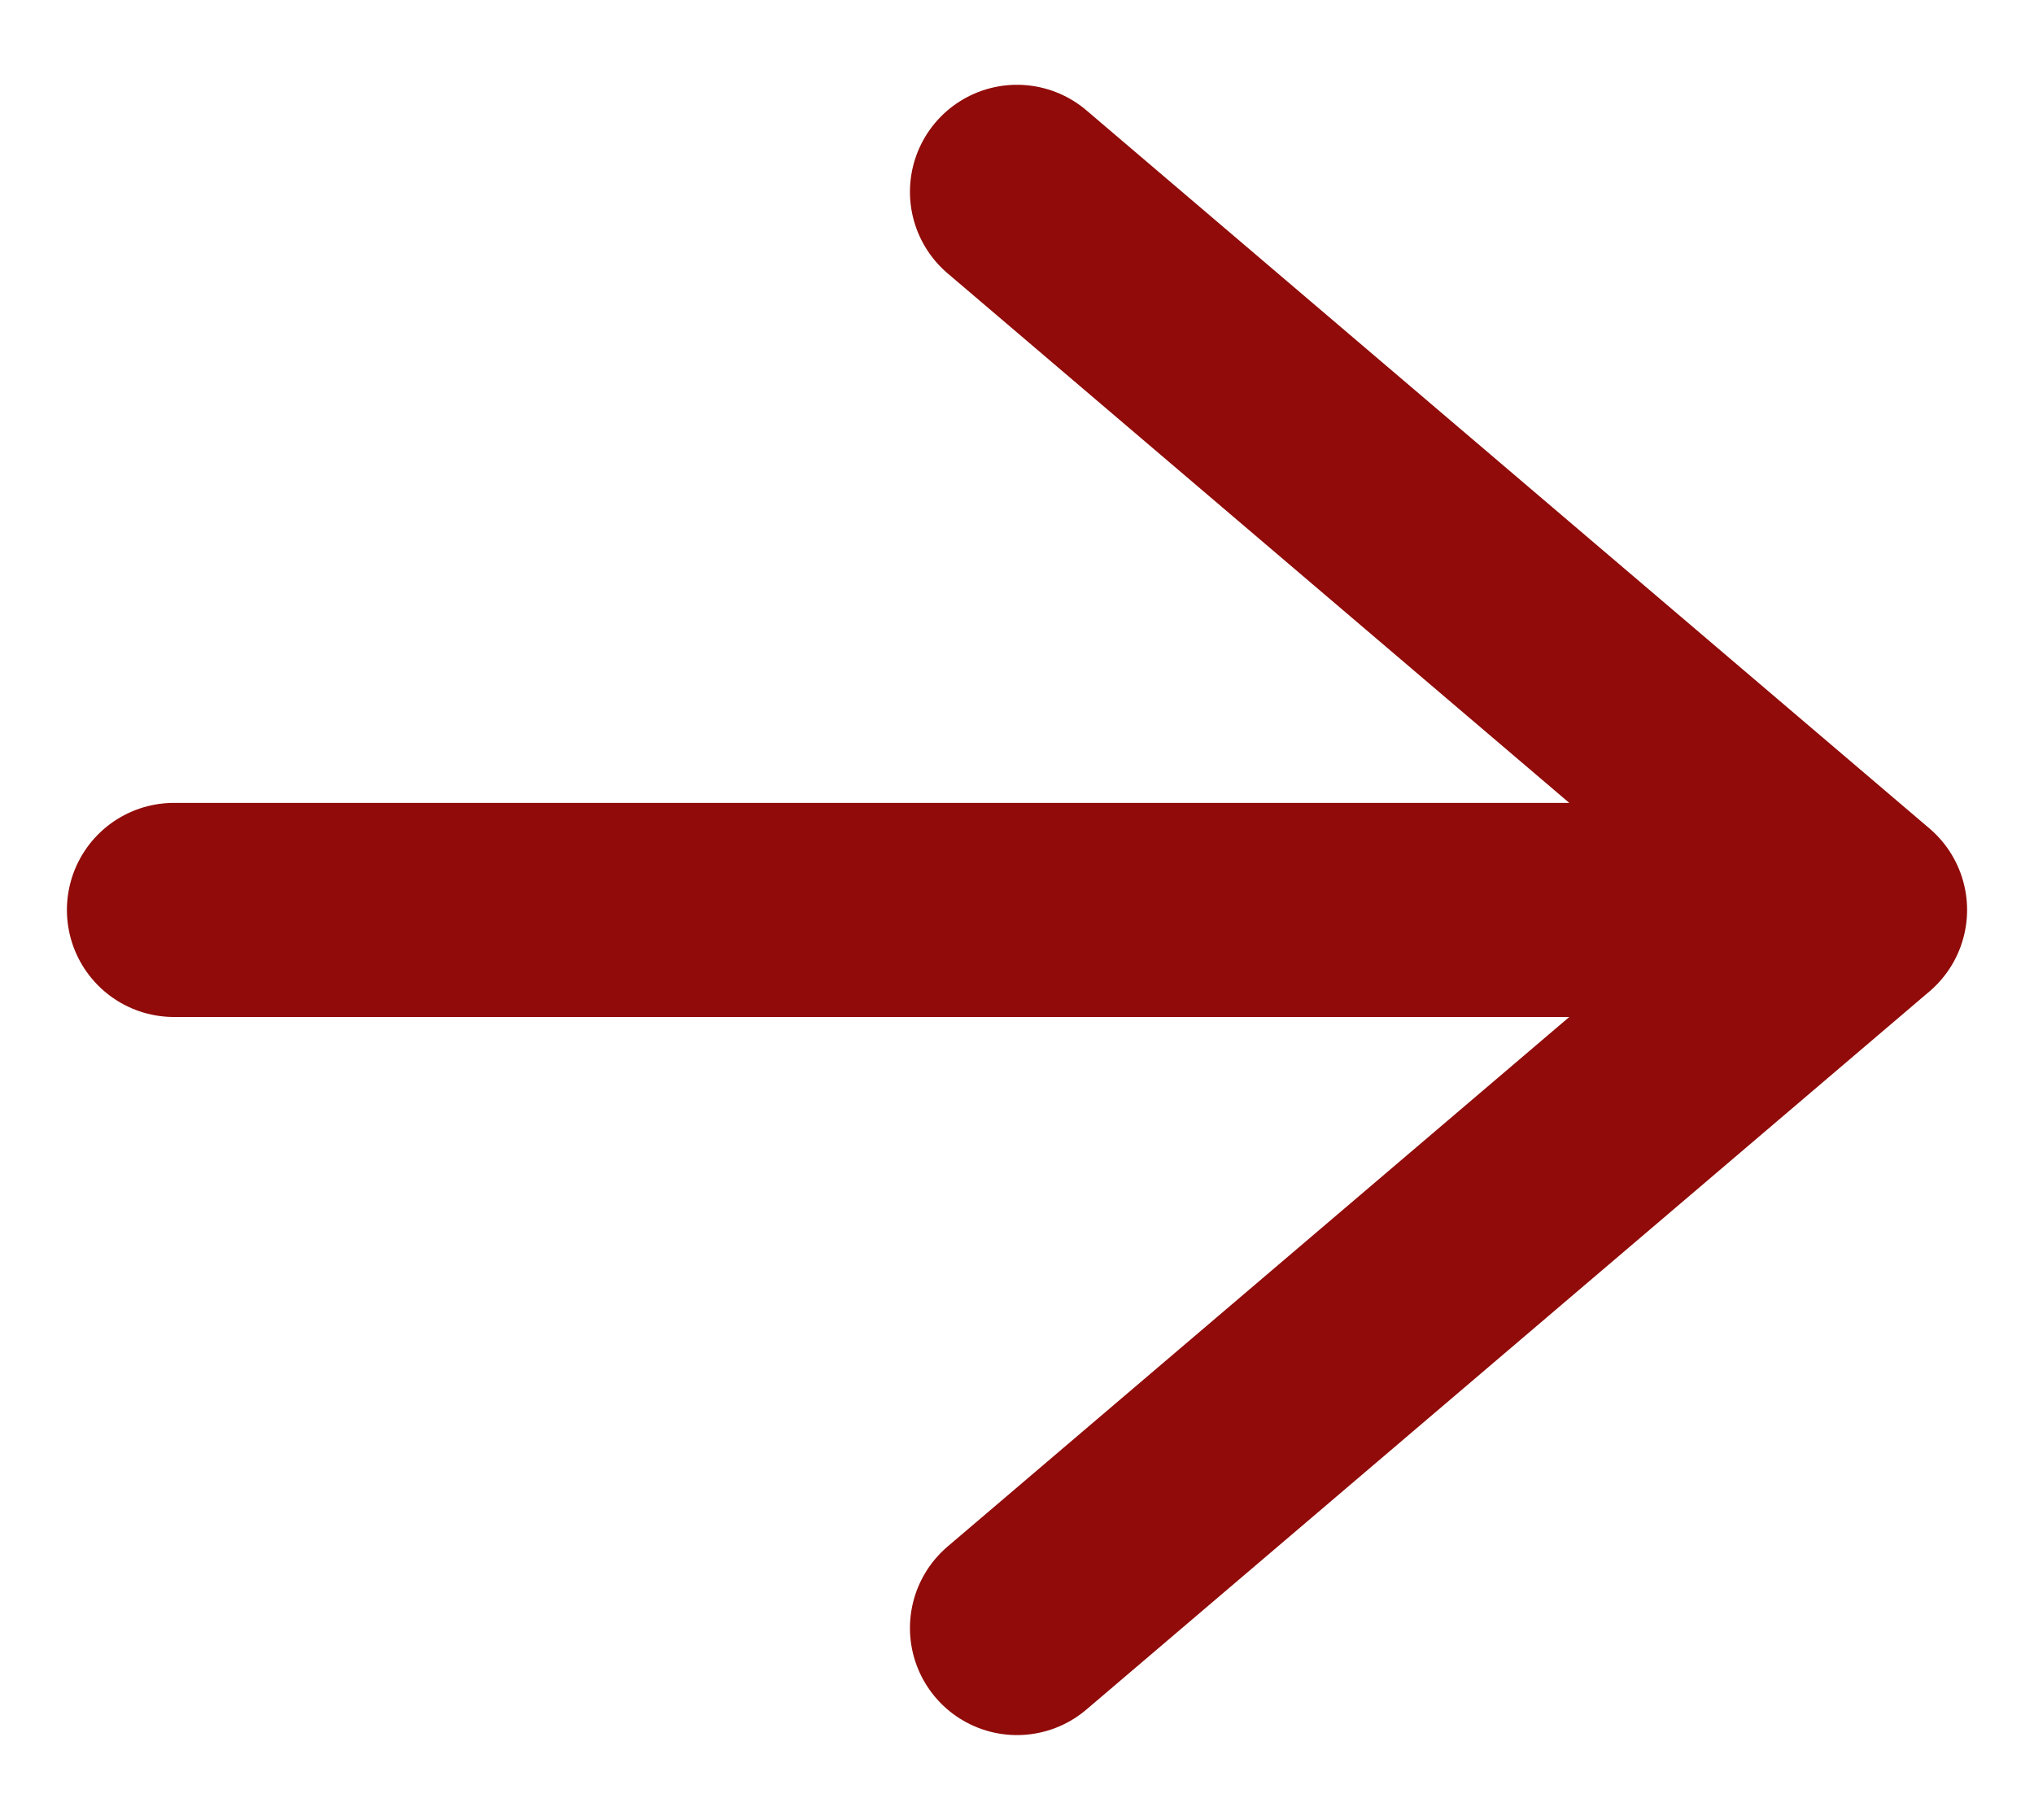 <svg width="19" height="17" viewBox="0 0 19 17" fill="none" xmlns="http://www.w3.org/2000/svg">
<path d="M1.625 8.5H17.375M17.375 8.5L9.5 1.792M17.375 8.5L9.5 15.208" stroke="#900B09" stroke-width="2" stroke-linecap="round" stroke-linejoin="round"/>
</svg>
